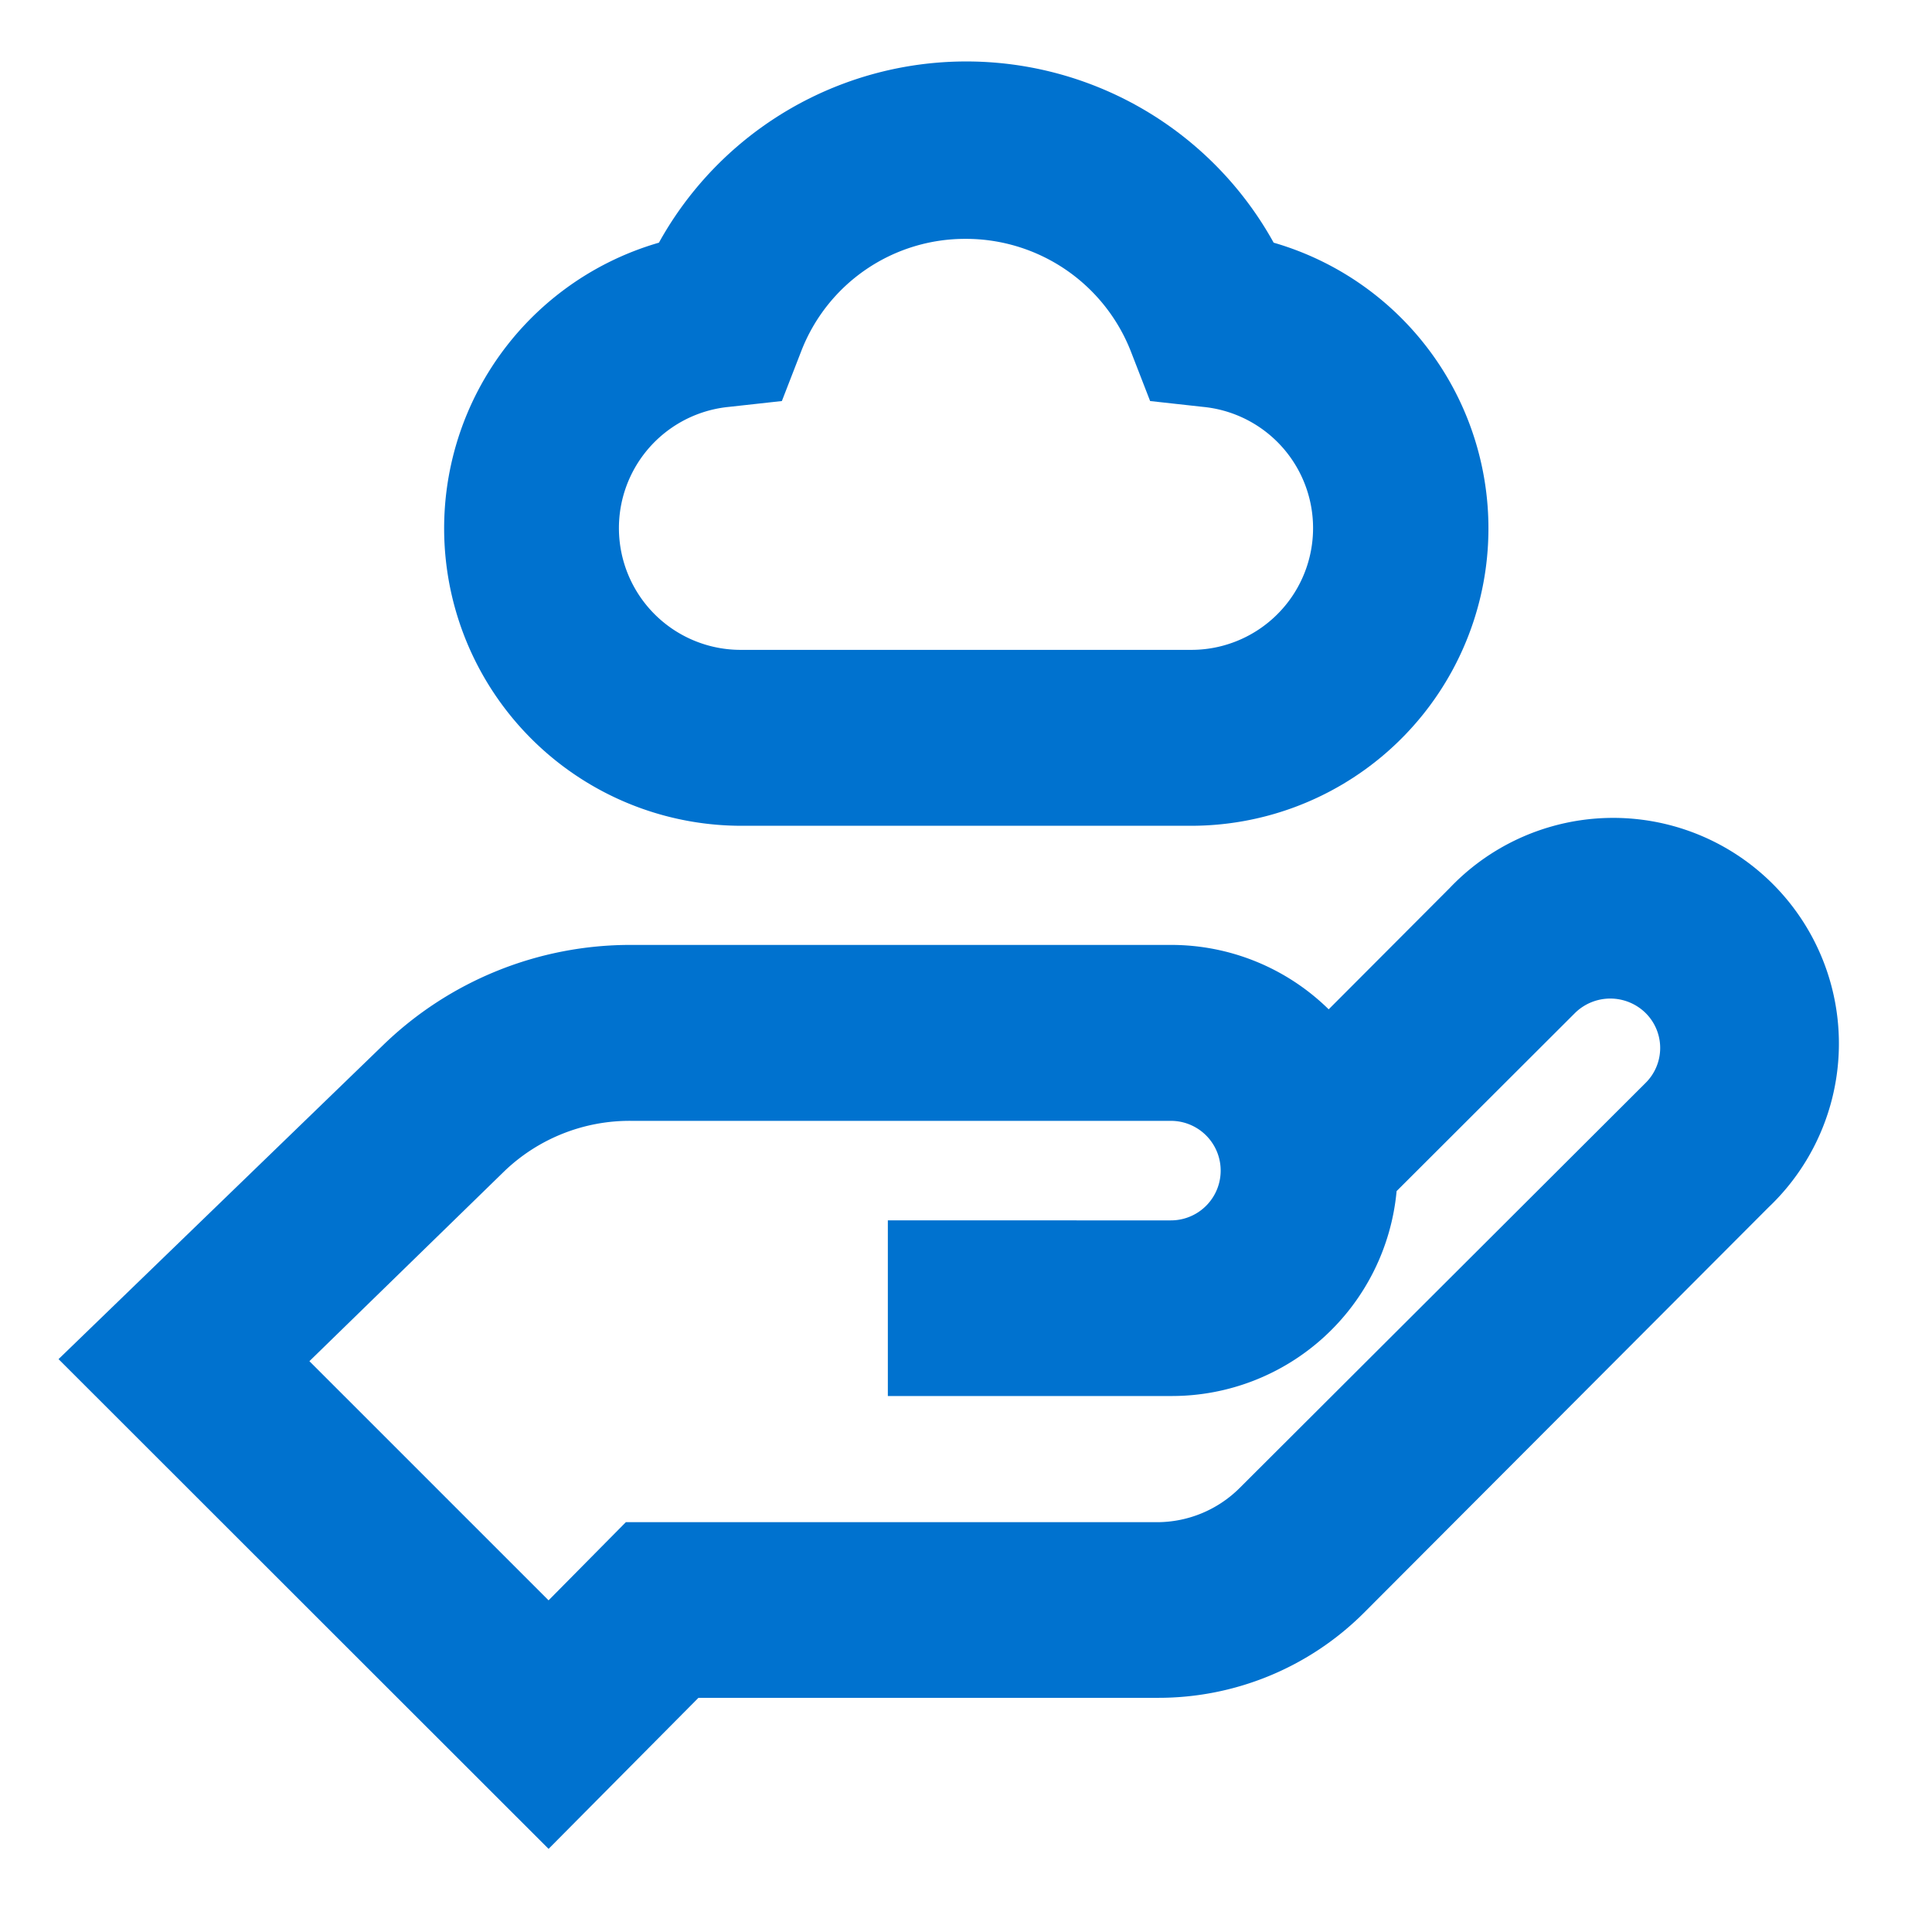 <svg id="Layer_1" data-name="Layer 1" xmlns="http://www.w3.org/2000/svg" viewBox="0 0 66 66"><defs><style>.cls-1{fill:#0072cf;}</style></defs><path class="cls-1" d="M18.74,63.16,2,46.43,13.07,35.72a12.13,12.13,0,0,1,8.49-3.44H40a7.68,7.68,0,0,1,5.39,2.2l4.13-4.14a7.71,7.71,0,1,1,10.9,10.9L46.59,55.1A9.93,9.93,0,0,1,39.52,58H23.86ZM10.57,46.5l8.17,8.17L21.38,52H39.52a4,4,0,0,0,2.83-1.17L56.21,37a1.68,1.68,0,0,0,0-2.4,1.72,1.72,0,0,0-2.4,0l-6.1,6.09a7.71,7.71,0,0,1-7.67,7H30.33v-6H40a1.7,1.7,0,1,0,0-3.4H21.56A6.18,6.18,0,0,0,17.24,40Z"/><path class="cls-1" d="M40.64,28.21H25.36A10.16,10.16,0,0,1,22.51,8.29a12,12,0,0,1,21,0,10.16,10.16,0,0,1-2.85,19.92ZM33,8.16A6,6,0,0,0,27.37,12l-.66,1.7-1.81.2a4.16,4.16,0,0,0,.46,8.3H40.64a4.16,4.16,0,0,0,.46-8.3l-1.81-.2L38.63,12A6.05,6.05,0,0,0,33,8.16Z"/></svg>
